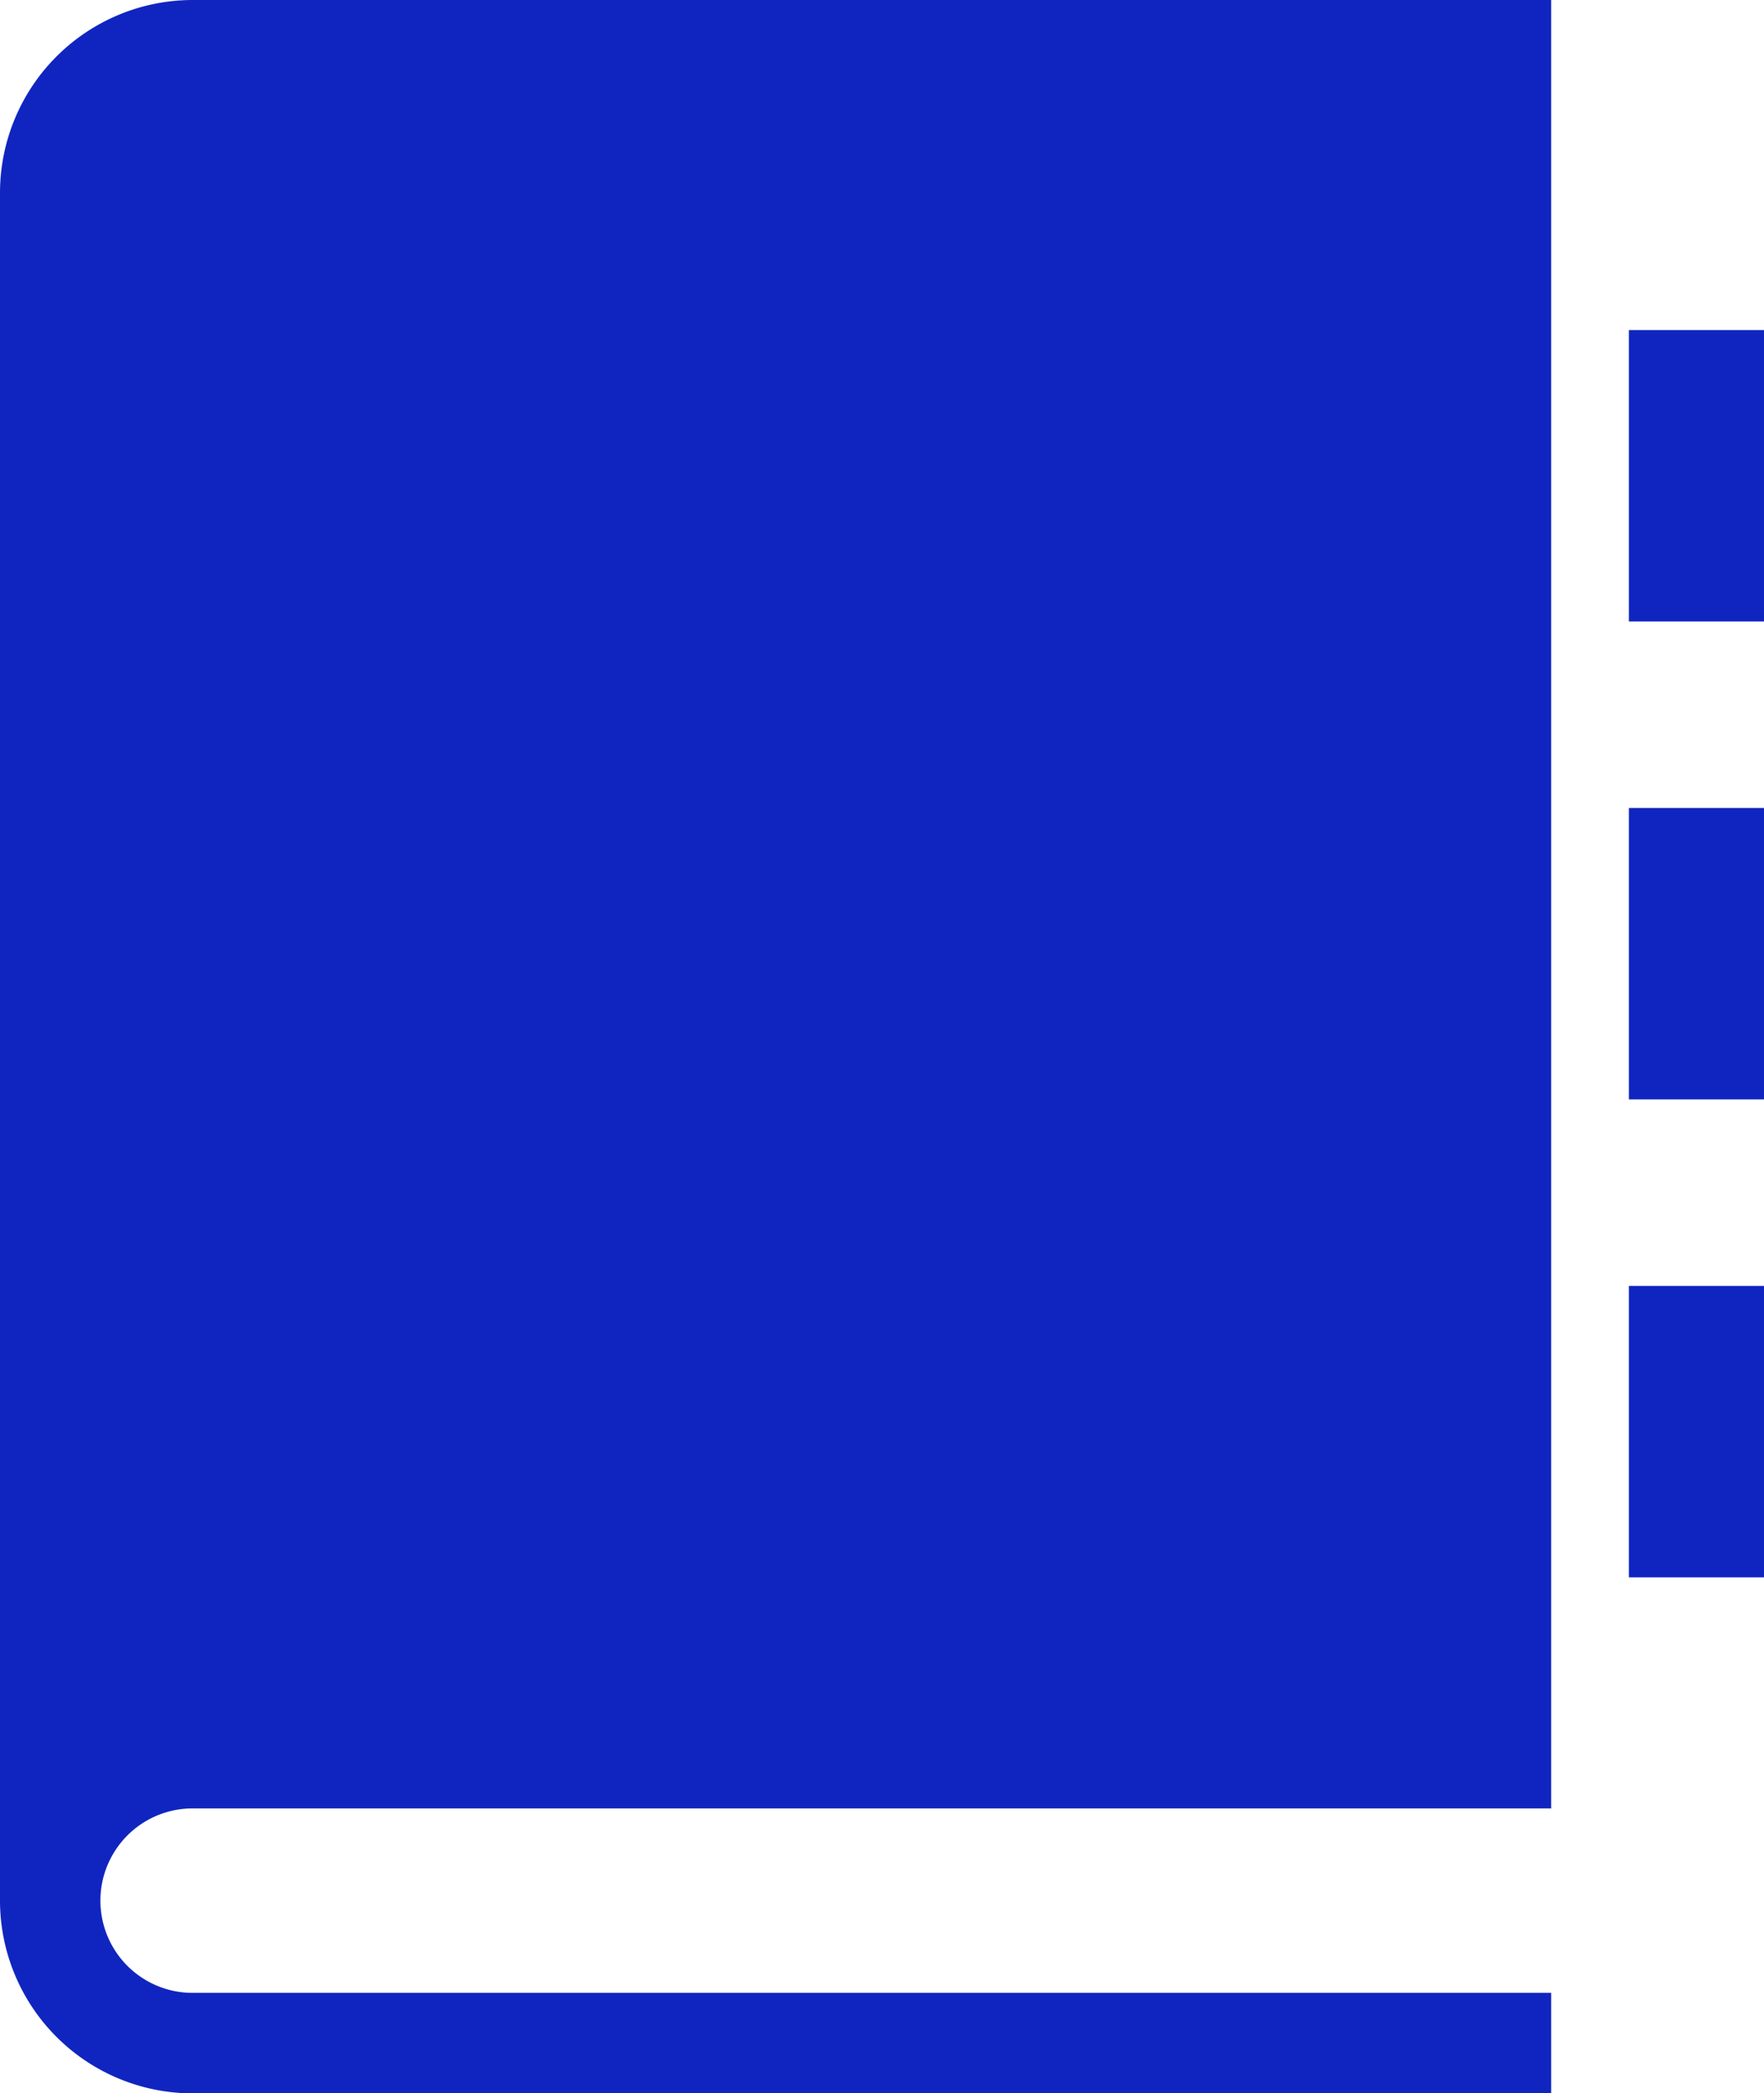 <svg xmlns="http://www.w3.org/2000/svg" width="62.445" height="74.072" viewBox="0 0 62.445 74.072"><defs><style>.a{fill:#1025c0;}</style></defs><g transform="translate(-149.831 -150.759)"><path class="a" d="M149.831,157.577v60.435a6.826,6.826,0,0,0,6.818,6.82h48.093v-3.556H156.649a3.263,3.263,0,0,1,0-6.527h48.093v-63.99H156.649A6.826,6.826,0,0,0,149.831,157.577Z" transform="translate(0 0)"/><rect class="a" width="4.783" height="10.312" transform="translate(207.493 162.438)"/><rect class="a" width="4.783" height="10.312" transform="translate(207.493 179.349)"/><rect class="a" width="4.783" height="10.312" transform="translate(207.493 196.261)"/></g></svg>